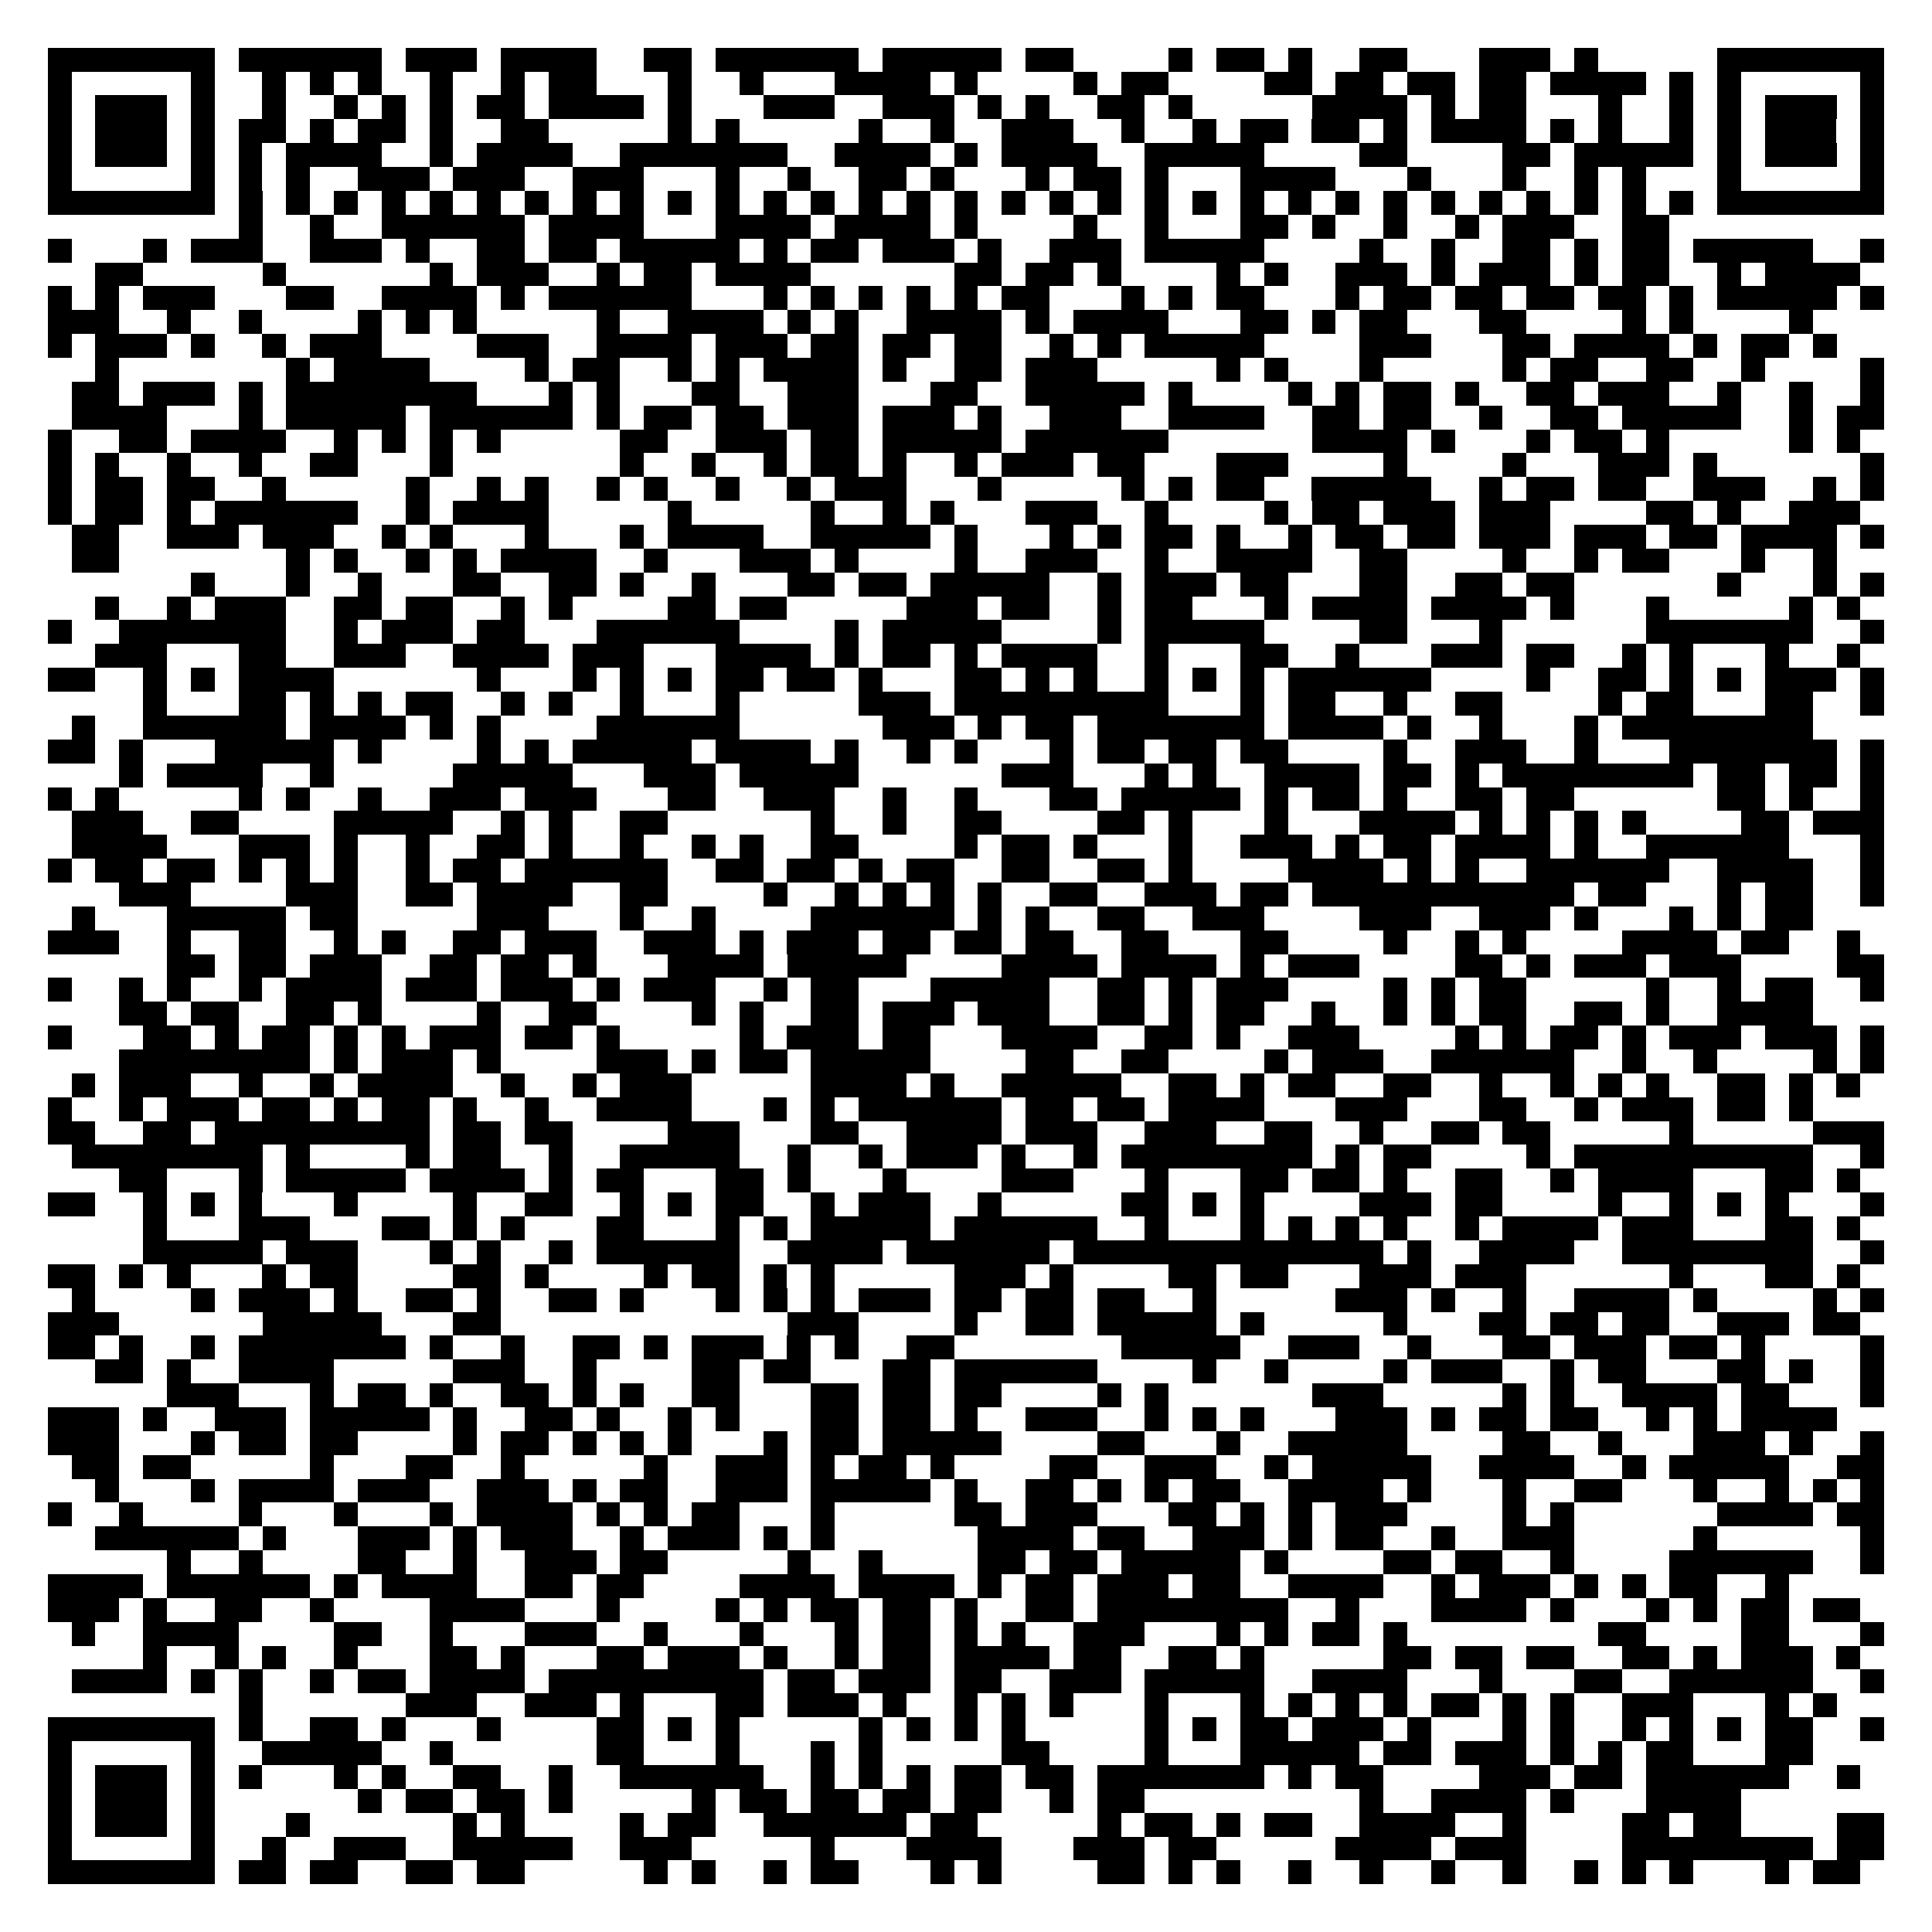 <?xml version="1.0" encoding="UTF-8"?>
<!DOCTYPE svg PUBLIC '-//W3C//DTD SVG 1.0//EN'
          'http://www.w3.org/TR/2001/REC-SVG-20010904/DTD/svg10.dtd'>
<svg fill="#fff" height="81" shape-rendering="crispEdges" style="fill: #fff;" viewBox="0 0 81 81" width="81" xmlns="http://www.w3.org/2000/svg" xmlns:xlink="http://www.w3.org/1999/xlink"
><path d="M0 0h81v81H0z"
  /><path d="M2 2.5h7m1 0h6m1 0h3m1 0h4m2 0h2m1 0h6m1 0h5m1 0h2m4 0h1m1 0h2m1 0h1m2 0h2m3 0h3m1 0h1m5 0h7M2 3.5h1m5 0h1m2 0h1m1 0h1m1 0h1m2 0h1m2 0h1m1 0h2m3 0h1m2 0h1m3 0h4m1 0h1m4 0h1m1 0h2m4 0h2m1 0h2m1 0h2m1 0h2m1 0h4m1 0h1m1 0h1m5 0h1M2 4.5h1m1 0h3m1 0h1m2 0h1m2 0h1m1 0h1m1 0h1m1 0h2m1 0h4m1 0h1m3 0h3m2 0h3m1 0h1m1 0h1m2 0h2m1 0h1m5 0h4m1 0h1m1 0h2m3 0h1m2 0h1m1 0h1m1 0h3m1 0h1M2 5.5h1m1 0h3m1 0h1m1 0h2m1 0h1m1 0h2m1 0h1m2 0h2m5 0h1m1 0h1m5 0h1m2 0h1m2 0h3m2 0h1m2 0h1m1 0h2m1 0h2m1 0h1m1 0h4m1 0h1m1 0h1m2 0h1m1 0h1m1 0h3m1 0h1M2 6.5h1m1 0h3m1 0h1m1 0h1m1 0h4m2 0h1m1 0h4m2 0h7m2 0h4m1 0h1m1 0h4m2 0h5m4 0h2m4 0h2m1 0h5m1 0h1m1 0h3m1 0h1M2 7.5h1m5 0h1m1 0h1m1 0h1m2 0h3m1 0h3m2 0h3m3 0h1m2 0h1m2 0h2m1 0h1m3 0h1m1 0h2m1 0h1m3 0h4m3 0h1m3 0h1m2 0h1m1 0h1m3 0h1m5 0h1M2 8.5h7m1 0h1m1 0h1m1 0h1m1 0h1m1 0h1m1 0h1m1 0h1m1 0h1m1 0h1m1 0h1m1 0h1m1 0h1m1 0h1m1 0h1m1 0h1m1 0h1m1 0h1m1 0h1m1 0h1m1 0h1m1 0h1m1 0h1m1 0h1m1 0h1m1 0h1m1 0h1m1 0h1m1 0h1m1 0h1m1 0h1m1 0h1m1 0h7M10 9.5h1m2 0h1m2 0h6m1 0h4m3 0h4m1 0h4m1 0h1m4 0h1m2 0h1m3 0h2m1 0h1m2 0h1m2 0h1m1 0h3m2 0h2M2 10.5h1m3 0h1m1 0h3m2 0h3m1 0h1m2 0h2m1 0h2m1 0h5m1 0h1m1 0h2m1 0h3m1 0h1m2 0h3m1 0h5m4 0h1m2 0h1m2 0h2m1 0h1m1 0h2m1 0h5m2 0h1M4 11.5h2m5 0h1m6 0h1m1 0h3m2 0h1m1 0h2m1 0h4m6 0h2m1 0h2m1 0h1m4 0h1m1 0h1m2 0h3m1 0h1m1 0h3m1 0h1m1 0h2m2 0h1m1 0h4M2 12.5h1m1 0h1m1 0h3m3 0h2m2 0h4m1 0h1m1 0h6m3 0h1m1 0h1m1 0h1m1 0h1m1 0h1m1 0h2m3 0h1m1 0h1m1 0h2m3 0h1m1 0h2m1 0h2m1 0h2m1 0h2m1 0h1m1 0h5m1 0h1M2 13.5h3m2 0h1m2 0h1m4 0h1m1 0h1m1 0h1m5 0h1m2 0h4m1 0h1m1 0h1m2 0h4m1 0h1m1 0h4m3 0h2m1 0h1m1 0h2m3 0h2m4 0h1m1 0h1m4 0h1M2 14.5h1m1 0h3m1 0h1m2 0h1m1 0h3m4 0h3m2 0h4m1 0h3m1 0h2m1 0h2m1 0h2m2 0h1m1 0h1m1 0h5m4 0h3m3 0h2m1 0h4m1 0h1m1 0h2m1 0h1M4 15.5h1m7 0h1m1 0h4m4 0h1m1 0h2m2 0h1m1 0h1m1 0h4m1 0h1m2 0h2m1 0h3m5 0h1m1 0h1m3 0h1m5 0h1m1 0h2m2 0h2m2 0h1m4 0h1M3 16.5h2m1 0h3m1 0h1m1 0h8m3 0h1m1 0h1m3 0h2m2 0h3m3 0h2m2 0h5m1 0h1m4 0h1m1 0h1m1 0h2m1 0h1m2 0h2m1 0h3m2 0h1m2 0h1m2 0h1M3 17.5h4m3 0h1m1 0h5m1 0h6m1 0h1m1 0h2m1 0h2m1 0h3m1 0h3m1 0h1m2 0h3m2 0h4m2 0h2m1 0h2m2 0h1m2 0h2m1 0h5m2 0h1m1 0h2M2 18.5h1m2 0h2m1 0h4m2 0h1m1 0h1m1 0h1m1 0h1m5 0h2m2 0h3m1 0h2m1 0h5m1 0h6m6 0h4m1 0h1m3 0h1m1 0h2m1 0h1m5 0h1m1 0h1M2 19.5h1m1 0h1m2 0h1m2 0h1m2 0h2m3 0h1m7 0h1m2 0h1m2 0h1m1 0h2m1 0h1m2 0h1m1 0h3m1 0h2m3 0h3m4 0h1m4 0h1m3 0h3m1 0h1m6 0h1M2 20.5h1m1 0h2m1 0h2m2 0h1m5 0h1m2 0h1m1 0h1m2 0h1m1 0h1m2 0h1m2 0h1m1 0h3m3 0h1m5 0h1m1 0h1m1 0h2m2 0h5m2 0h1m1 0h2m1 0h2m2 0h3m2 0h1m1 0h1M2 21.5h1m1 0h2m1 0h1m1 0h6m2 0h1m1 0h4m5 0h1m5 0h1m2 0h1m1 0h1m3 0h3m2 0h1m4 0h1m1 0h2m1 0h3m1 0h3m4 0h2m1 0h1m2 0h3M3 22.5h2m2 0h3m1 0h3m2 0h1m1 0h1m3 0h1m3 0h1m1 0h4m2 0h5m1 0h1m3 0h1m1 0h1m1 0h2m1 0h1m2 0h1m1 0h2m1 0h2m1 0h3m1 0h3m1 0h2m1 0h4m1 0h1M3 23.5h2m7 0h1m1 0h1m2 0h1m1 0h1m1 0h4m2 0h1m3 0h3m1 0h1m4 0h1m2 0h3m2 0h1m2 0h4m2 0h2m4 0h1m2 0h1m1 0h2m3 0h1m2 0h1M8 24.5h1m3 0h1m2 0h1m3 0h2m2 0h2m1 0h1m2 0h1m3 0h2m1 0h2m1 0h5m2 0h1m1 0h3m1 0h2m3 0h2m2 0h2m1 0h2m6 0h1m3 0h1m1 0h1M4 25.5h1m2 0h1m1 0h3m2 0h2m1 0h2m2 0h1m1 0h1m4 0h2m1 0h2m5 0h3m1 0h2m2 0h1m1 0h2m3 0h1m1 0h4m1 0h4m1 0h1m3 0h1m5 0h1m1 0h1M2 26.5h1m2 0h7m2 0h1m1 0h3m1 0h2m3 0h6m4 0h1m1 0h5m4 0h1m1 0h5m4 0h2m3 0h1m6 0h7m2 0h1M4 27.5h3m3 0h2m2 0h3m2 0h4m1 0h3m3 0h4m1 0h1m1 0h2m1 0h1m1 0h4m2 0h1m3 0h2m2 0h1m3 0h3m1 0h2m2 0h1m1 0h1m3 0h1m2 0h1M2 28.5h2m2 0h1m1 0h1m1 0h4m6 0h1m3 0h1m1 0h1m1 0h1m1 0h2m1 0h2m1 0h1m3 0h2m1 0h1m1 0h1m2 0h1m1 0h1m1 0h1m1 0h6m4 0h1m2 0h2m1 0h1m1 0h1m1 0h3m1 0h1M6 29.5h1m3 0h2m1 0h1m1 0h1m1 0h2m2 0h1m1 0h1m2 0h1m3 0h1m5 0h3m1 0h9m3 0h1m1 0h2m2 0h1m2 0h2m4 0h1m1 0h2m3 0h2m2 0h1M3 30.5h1m2 0h6m1 0h4m1 0h1m1 0h1m4 0h6m6 0h3m1 0h1m1 0h2m1 0h7m1 0h4m1 0h1m2 0h1m3 0h1m1 0h8M2 31.5h2m1 0h1m3 0h5m1 0h1m4 0h1m1 0h1m1 0h5m1 0h4m1 0h1m2 0h1m1 0h1m3 0h1m1 0h2m1 0h2m1 0h2m4 0h1m2 0h3m2 0h1m3 0h7m1 0h1M5 32.5h1m1 0h4m2 0h1m5 0h5m3 0h3m1 0h5m6 0h3m3 0h1m1 0h1m2 0h4m1 0h2m1 0h1m1 0h8m1 0h2m1 0h2m1 0h1M2 33.5h1m1 0h1m5 0h1m1 0h1m2 0h1m2 0h3m1 0h3m3 0h2m2 0h3m2 0h1m2 0h1m3 0h2m1 0h5m1 0h1m1 0h2m1 0h1m2 0h2m1 0h2m6 0h2m1 0h1m2 0h1M3 34.5h3m2 0h2m4 0h5m2 0h1m1 0h1m2 0h2m6 0h1m2 0h1m2 0h2m4 0h2m1 0h1m3 0h1m3 0h4m1 0h1m1 0h1m1 0h1m1 0h1m4 0h2m1 0h3M3 35.5h4m3 0h3m1 0h1m2 0h1m2 0h2m1 0h1m2 0h1m2 0h1m1 0h1m2 0h2m4 0h1m1 0h2m1 0h1m3 0h1m2 0h3m1 0h1m1 0h2m1 0h4m1 0h1m2 0h6m3 0h1M2 36.5h1m1 0h2m1 0h2m1 0h1m1 0h1m1 0h1m2 0h1m1 0h2m1 0h6m2 0h2m1 0h2m1 0h1m1 0h2m2 0h2m2 0h2m1 0h1m4 0h4m1 0h1m1 0h1m2 0h6m2 0h4m2 0h1M5 37.5h3m4 0h3m2 0h2m1 0h4m2 0h2m4 0h1m2 0h1m1 0h1m1 0h1m1 0h1m2 0h2m2 0h3m1 0h2m1 0h11m1 0h2m3 0h1m1 0h2m2 0h1M3 38.5h1m3 0h5m1 0h2m5 0h3m3 0h1m2 0h1m4 0h6m1 0h1m1 0h1m2 0h2m2 0h3m4 0h3m2 0h3m1 0h1m3 0h1m1 0h1m1 0h2M2 39.5h3m2 0h1m2 0h2m2 0h1m1 0h1m2 0h2m1 0h3m2 0h3m1 0h1m1 0h3m1 0h2m1 0h2m1 0h2m2 0h2m3 0h2m4 0h1m2 0h1m1 0h1m4 0h4m1 0h2m2 0h1M7 40.5h2m1 0h2m1 0h3m2 0h2m1 0h2m1 0h1m3 0h4m1 0h5m4 0h4m1 0h4m1 0h1m1 0h3m4 0h2m1 0h1m1 0h3m1 0h3m4 0h2M2 41.5h1m2 0h1m1 0h1m2 0h1m1 0h4m1 0h3m1 0h3m1 0h1m1 0h3m2 0h1m1 0h2m3 0h5m2 0h2m1 0h1m1 0h3m4 0h1m1 0h1m1 0h2m5 0h1m2 0h1m1 0h2m2 0h1M5 42.5h2m1 0h2m2 0h2m1 0h1m4 0h1m2 0h2m4 0h1m1 0h1m2 0h2m1 0h3m1 0h3m2 0h2m1 0h1m1 0h2m2 0h1m2 0h1m1 0h1m1 0h2m2 0h2m1 0h1m2 0h4M2 43.5h1m3 0h2m1 0h1m1 0h2m1 0h1m1 0h1m1 0h3m1 0h2m1 0h1m5 0h1m1 0h3m1 0h2m3 0h4m2 0h2m1 0h1m2 0h3m4 0h1m1 0h1m1 0h2m1 0h1m1 0h3m1 0h3m1 0h1M5 44.5h8m1 0h1m1 0h3m1 0h1m4 0h3m1 0h1m1 0h2m1 0h5m4 0h2m2 0h2m4 0h1m1 0h3m2 0h6m2 0h1m2 0h1m4 0h1m1 0h1M3 45.5h1m1 0h3m2 0h1m2 0h1m1 0h4m2 0h1m2 0h1m1 0h3m5 0h4m1 0h1m2 0h5m2 0h2m1 0h1m1 0h2m2 0h2m2 0h1m2 0h1m1 0h1m1 0h1m2 0h2m1 0h1m1 0h1M2 46.5h1m2 0h1m1 0h3m1 0h2m1 0h1m1 0h2m1 0h1m2 0h1m2 0h4m3 0h1m1 0h1m1 0h6m1 0h2m1 0h2m1 0h4m3 0h3m3 0h2m2 0h1m1 0h3m1 0h2m1 0h1M2 47.5h2m2 0h2m1 0h9m1 0h2m1 0h2m4 0h3m3 0h2m2 0h4m1 0h3m2 0h3m2 0h2m2 0h1m2 0h2m1 0h2m5 0h1m5 0h3M3 48.5h8m1 0h1m4 0h1m1 0h2m2 0h1m2 0h5m2 0h1m2 0h1m1 0h3m1 0h1m2 0h1m1 0h8m1 0h1m1 0h2m4 0h1m1 0h10m2 0h1M5 49.5h2m3 0h1m1 0h5m1 0h4m1 0h1m1 0h2m3 0h2m1 0h1m3 0h1m4 0h3m3 0h1m3 0h2m1 0h2m1 0h1m2 0h2m2 0h1m1 0h4m3 0h2m1 0h1M2 50.5h2m2 0h1m1 0h1m1 0h1m3 0h1m4 0h1m2 0h2m2 0h1m1 0h1m1 0h2m2 0h1m1 0h3m2 0h1m5 0h2m1 0h1m1 0h1m4 0h3m1 0h2m4 0h1m2 0h1m1 0h1m1 0h1m3 0h1M6 51.5h1m3 0h3m3 0h2m1 0h1m1 0h1m3 0h2m3 0h1m1 0h1m1 0h5m1 0h6m2 0h1m3 0h1m1 0h1m1 0h1m1 0h1m2 0h1m1 0h4m1 0h3m3 0h2m1 0h1M6 52.5h5m1 0h3m3 0h1m1 0h1m2 0h1m1 0h6m2 0h4m1 0h6m1 0h13m1 0h1m2 0h4m2 0h8m2 0h1M2 53.5h2m1 0h1m1 0h1m3 0h1m1 0h2m4 0h2m1 0h1m4 0h1m1 0h2m1 0h1m1 0h1m5 0h3m1 0h1m4 0h2m1 0h2m3 0h3m1 0h3m6 0h1m3 0h2m1 0h1M3 54.5h1m4 0h1m1 0h3m1 0h1m2 0h2m1 0h1m2 0h2m1 0h1m3 0h1m1 0h1m1 0h1m1 0h3m1 0h2m1 0h2m1 0h2m2 0h1m5 0h3m1 0h1m2 0h1m2 0h4m1 0h1m4 0h1m1 0h1M2 55.5h3m6 0h5m3 0h2m12 0h3m4 0h1m2 0h2m1 0h5m1 0h1m5 0h1m3 0h2m1 0h2m1 0h2m2 0h3m1 0h2M2 56.5h2m1 0h1m2 0h1m1 0h7m1 0h1m2 0h1m2 0h2m1 0h1m1 0h3m1 0h1m1 0h1m2 0h2m7 0h5m2 0h3m2 0h1m3 0h2m1 0h3m1 0h2m1 0h1m4 0h1M4 57.5h2m1 0h1m2 0h4m5 0h3m2 0h1m4 0h2m1 0h2m3 0h2m1 0h6m4 0h1m2 0h1m4 0h1m1 0h3m2 0h1m1 0h2m3 0h2m1 0h1m2 0h1M7 58.5h3m3 0h1m1 0h2m1 0h1m2 0h2m1 0h1m1 0h1m2 0h2m3 0h2m1 0h2m1 0h2m4 0h1m1 0h1m6 0h3m5 0h1m1 0h1m2 0h4m1 0h2m3 0h1M2 59.5h3m1 0h1m2 0h3m1 0h5m1 0h1m2 0h2m1 0h1m2 0h1m1 0h1m3 0h2m1 0h2m1 0h1m2 0h3m2 0h1m1 0h1m1 0h1m3 0h3m1 0h1m1 0h2m1 0h2m2 0h1m1 0h1m1 0h4M2 60.5h3m3 0h1m1 0h2m1 0h2m4 0h1m1 0h2m1 0h1m1 0h1m1 0h1m3 0h1m1 0h2m1 0h5m4 0h2m3 0h1m2 0h5m4 0h2m2 0h1m3 0h3m1 0h1m2 0h1M3 61.5h2m1 0h2m5 0h1m3 0h2m2 0h1m5 0h1m2 0h3m1 0h1m1 0h2m1 0h1m4 0h2m2 0h3m2 0h1m1 0h5m2 0h4m2 0h1m1 0h5m2 0h2M4 62.5h1m3 0h1m1 0h4m1 0h3m2 0h3m1 0h1m1 0h2m2 0h3m1 0h5m1 0h1m2 0h2m1 0h1m1 0h1m1 0h2m2 0h4m1 0h1m3 0h1m2 0h2m3 0h1m2 0h1m1 0h1m1 0h1M2 63.5h1m2 0h1m4 0h1m3 0h1m3 0h1m1 0h4m1 0h1m1 0h1m1 0h2m3 0h1m5 0h2m1 0h3m3 0h2m1 0h1m1 0h1m1 0h3m4 0h1m1 0h1m6 0h4m1 0h2M4 64.5h6m1 0h1m3 0h3m1 0h1m1 0h3m2 0h1m1 0h3m1 0h1m1 0h1m6 0h4m1 0h2m2 0h3m1 0h1m1 0h2m2 0h1m2 0h3m5 0h1m6 0h1M7 65.5h1m2 0h1m4 0h2m2 0h1m2 0h3m1 0h2m5 0h1m2 0h1m4 0h2m1 0h2m1 0h5m1 0h1m4 0h2m1 0h2m2 0h1m4 0h6m2 0h1M2 66.5h4m1 0h6m1 0h1m1 0h4m2 0h2m1 0h2m4 0h4m1 0h4m1 0h1m1 0h2m1 0h3m1 0h2m2 0h4m2 0h1m1 0h3m1 0h1m1 0h1m1 0h2m2 0h1M2 67.5h3m1 0h1m2 0h2m2 0h1m4 0h4m3 0h1m4 0h1m1 0h1m1 0h2m1 0h2m1 0h1m2 0h2m1 0h8m2 0h1m3 0h4m1 0h1m3 0h1m1 0h1m1 0h2m1 0h2M3 68.5h1m2 0h4m4 0h2m2 0h1m3 0h3m2 0h1m3 0h1m3 0h1m1 0h2m1 0h1m1 0h1m2 0h3m3 0h1m1 0h1m1 0h2m1 0h1m8 0h2m4 0h2m3 0h1M6 69.5h1m2 0h1m1 0h1m2 0h1m3 0h2m1 0h1m3 0h2m1 0h3m1 0h1m2 0h1m1 0h2m1 0h4m1 0h2m2 0h2m1 0h1m5 0h2m1 0h2m1 0h2m2 0h2m1 0h1m1 0h3m1 0h1M3 70.5h4m1 0h1m1 0h1m2 0h1m1 0h2m1 0h4m1 0h9m1 0h2m1 0h3m1 0h2m2 0h3m1 0h5m2 0h4m3 0h1m3 0h2m2 0h6m2 0h1M10 71.5h1m6 0h3m2 0h3m1 0h1m3 0h2m1 0h3m1 0h1m2 0h1m1 0h1m1 0h1m3 0h1m3 0h1m1 0h1m1 0h1m1 0h1m1 0h2m1 0h1m1 0h1m2 0h3m3 0h1m1 0h1M2 72.5h7m1 0h1m2 0h2m1 0h1m3 0h1m4 0h2m1 0h1m1 0h1m5 0h1m1 0h1m1 0h1m1 0h1m5 0h1m1 0h1m1 0h2m1 0h3m1 0h1m3 0h1m1 0h1m2 0h1m1 0h1m1 0h1m1 0h2m2 0h1M2 73.5h1m5 0h1m2 0h5m2 0h1m6 0h2m3 0h1m3 0h1m1 0h1m5 0h2m4 0h1m3 0h5m1 0h2m1 0h3m1 0h1m1 0h1m1 0h2m3 0h2M2 74.5h1m1 0h3m1 0h1m1 0h1m3 0h1m1 0h1m2 0h2m2 0h1m2 0h6m2 0h1m1 0h1m1 0h1m1 0h2m1 0h2m1 0h7m1 0h1m1 0h2m4 0h3m1 0h2m1 0h6m2 0h1M2 75.5h1m1 0h3m1 0h1m6 0h1m1 0h2m1 0h2m1 0h1m5 0h1m1 0h2m1 0h2m1 0h2m1 0h2m2 0h1m1 0h2m9 0h1m2 0h4m1 0h1m3 0h4M2 76.5h1m1 0h3m1 0h1m3 0h1m6 0h1m1 0h1m4 0h1m1 0h2m2 0h6m1 0h2m5 0h1m1 0h2m1 0h1m1 0h2m2 0h4m2 0h1m4 0h2m1 0h2m4 0h2M2 77.5h1m5 0h1m2 0h1m2 0h3m2 0h5m2 0h3m5 0h1m3 0h4m3 0h3m1 0h2m5 0h4m1 0h3m4 0h8m1 0h2M2 78.5h7m1 0h2m1 0h2m2 0h2m1 0h2m5 0h1m1 0h1m2 0h1m1 0h2m3 0h1m1 0h1m4 0h2m1 0h1m1 0h1m2 0h1m2 0h1m2 0h1m2 0h1m2 0h1m1 0h1m1 0h1m3 0h1m1 0h2" stroke="#000"
/></svg
>
